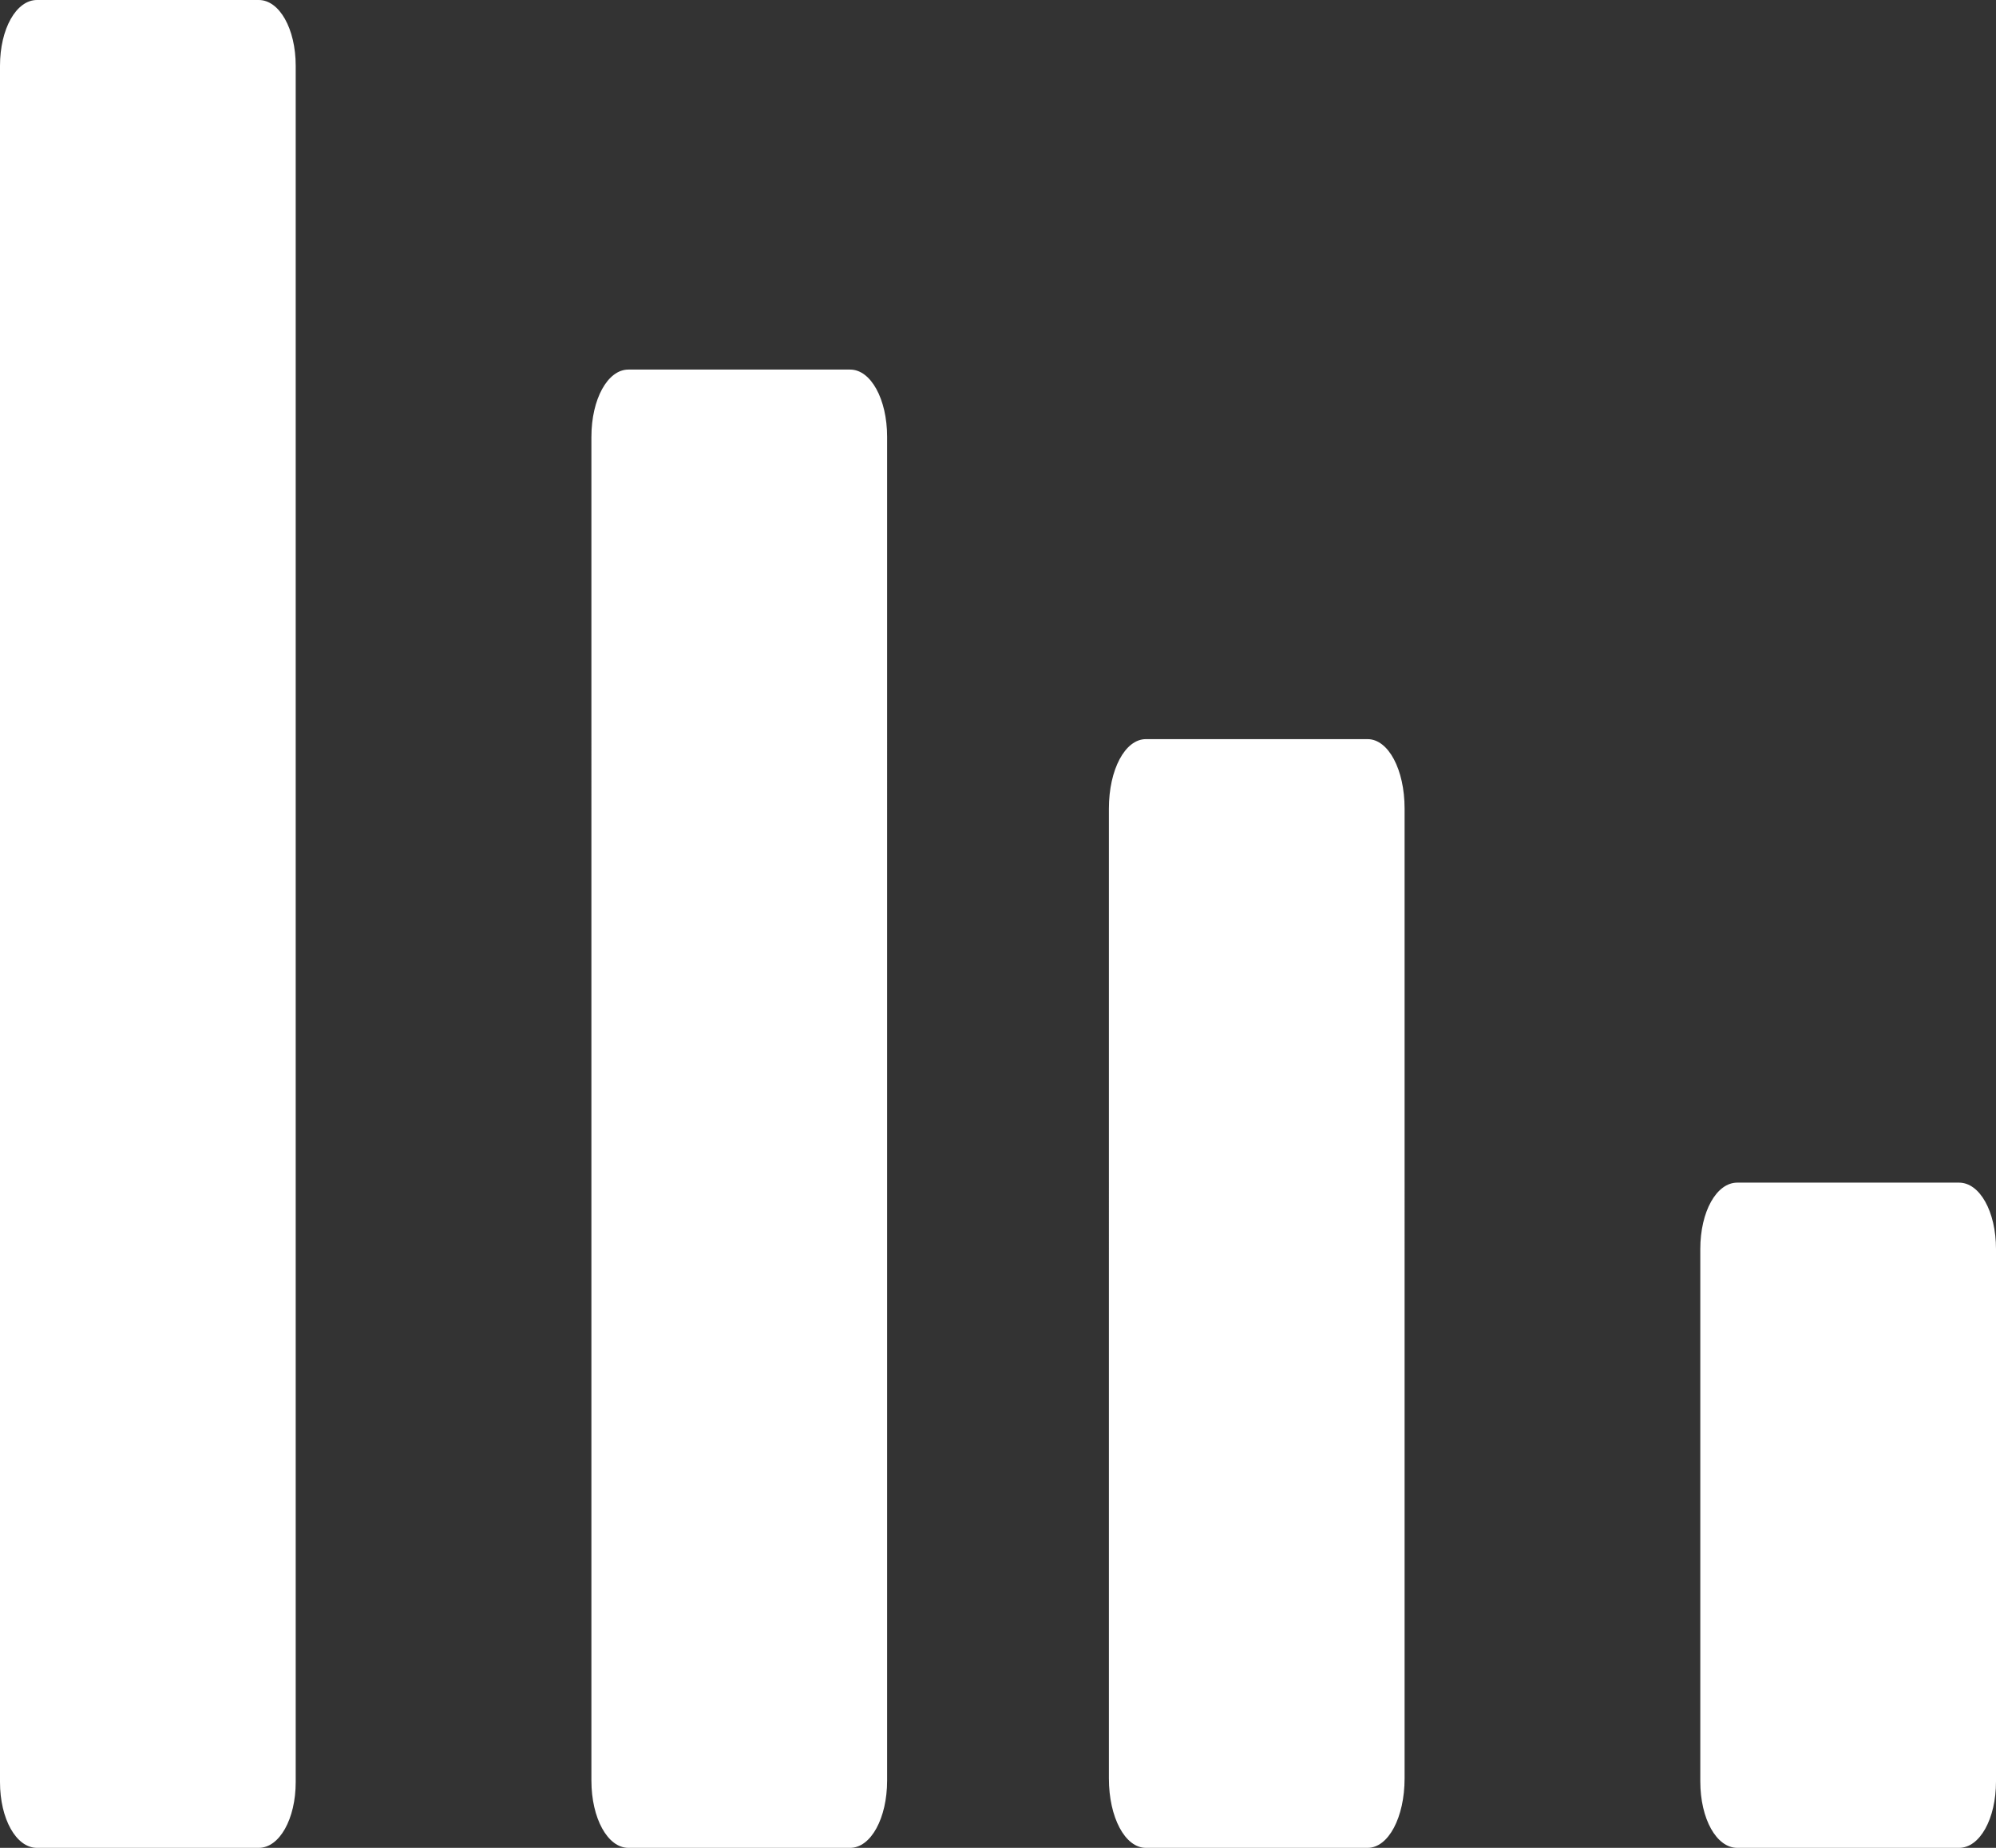 <svg xmlns="http://www.w3.org/2000/svg" viewBox="0 0 27 25"><rect x="0" y="0" width="27" height="25" fill="#333333" stroke="none"/><defs><style>.cls-1{fill:#fff;}</style></defs><title>icn_groessentabelle_weiss</title><g id="content"><path class="cls-1" d="M3.5,0c.28,0,.5.39.5.89V24.11c0,.5-.22.89-.5.89H.5c-.28,0-.5-.39-.5-.89V.89C0,.39.22,0,.5,0Zm8,5c.28,0,.5.4.5.91V24.09c0,.51-.22.91-.5.91h-3c-.28,0-.5-.4-.5-.91V5.91C8,5.4,8.22,5,8.5,5Zm7,5c.28,0,.5.41.5.94V24.06c0,.53-.22.94-.5.94h-3c-.28,0-.5-.41-.5-.94V10.94c0-.53.22-.94.5-.94Zm8,6c.28,0,.5.39.5.9v7.2c0,.51-.22.9-.5.9h-3c-.28,0-.5-.39-.5-.9V16.9c0-.51.22-.9.5-.9Z"/></g></svg>